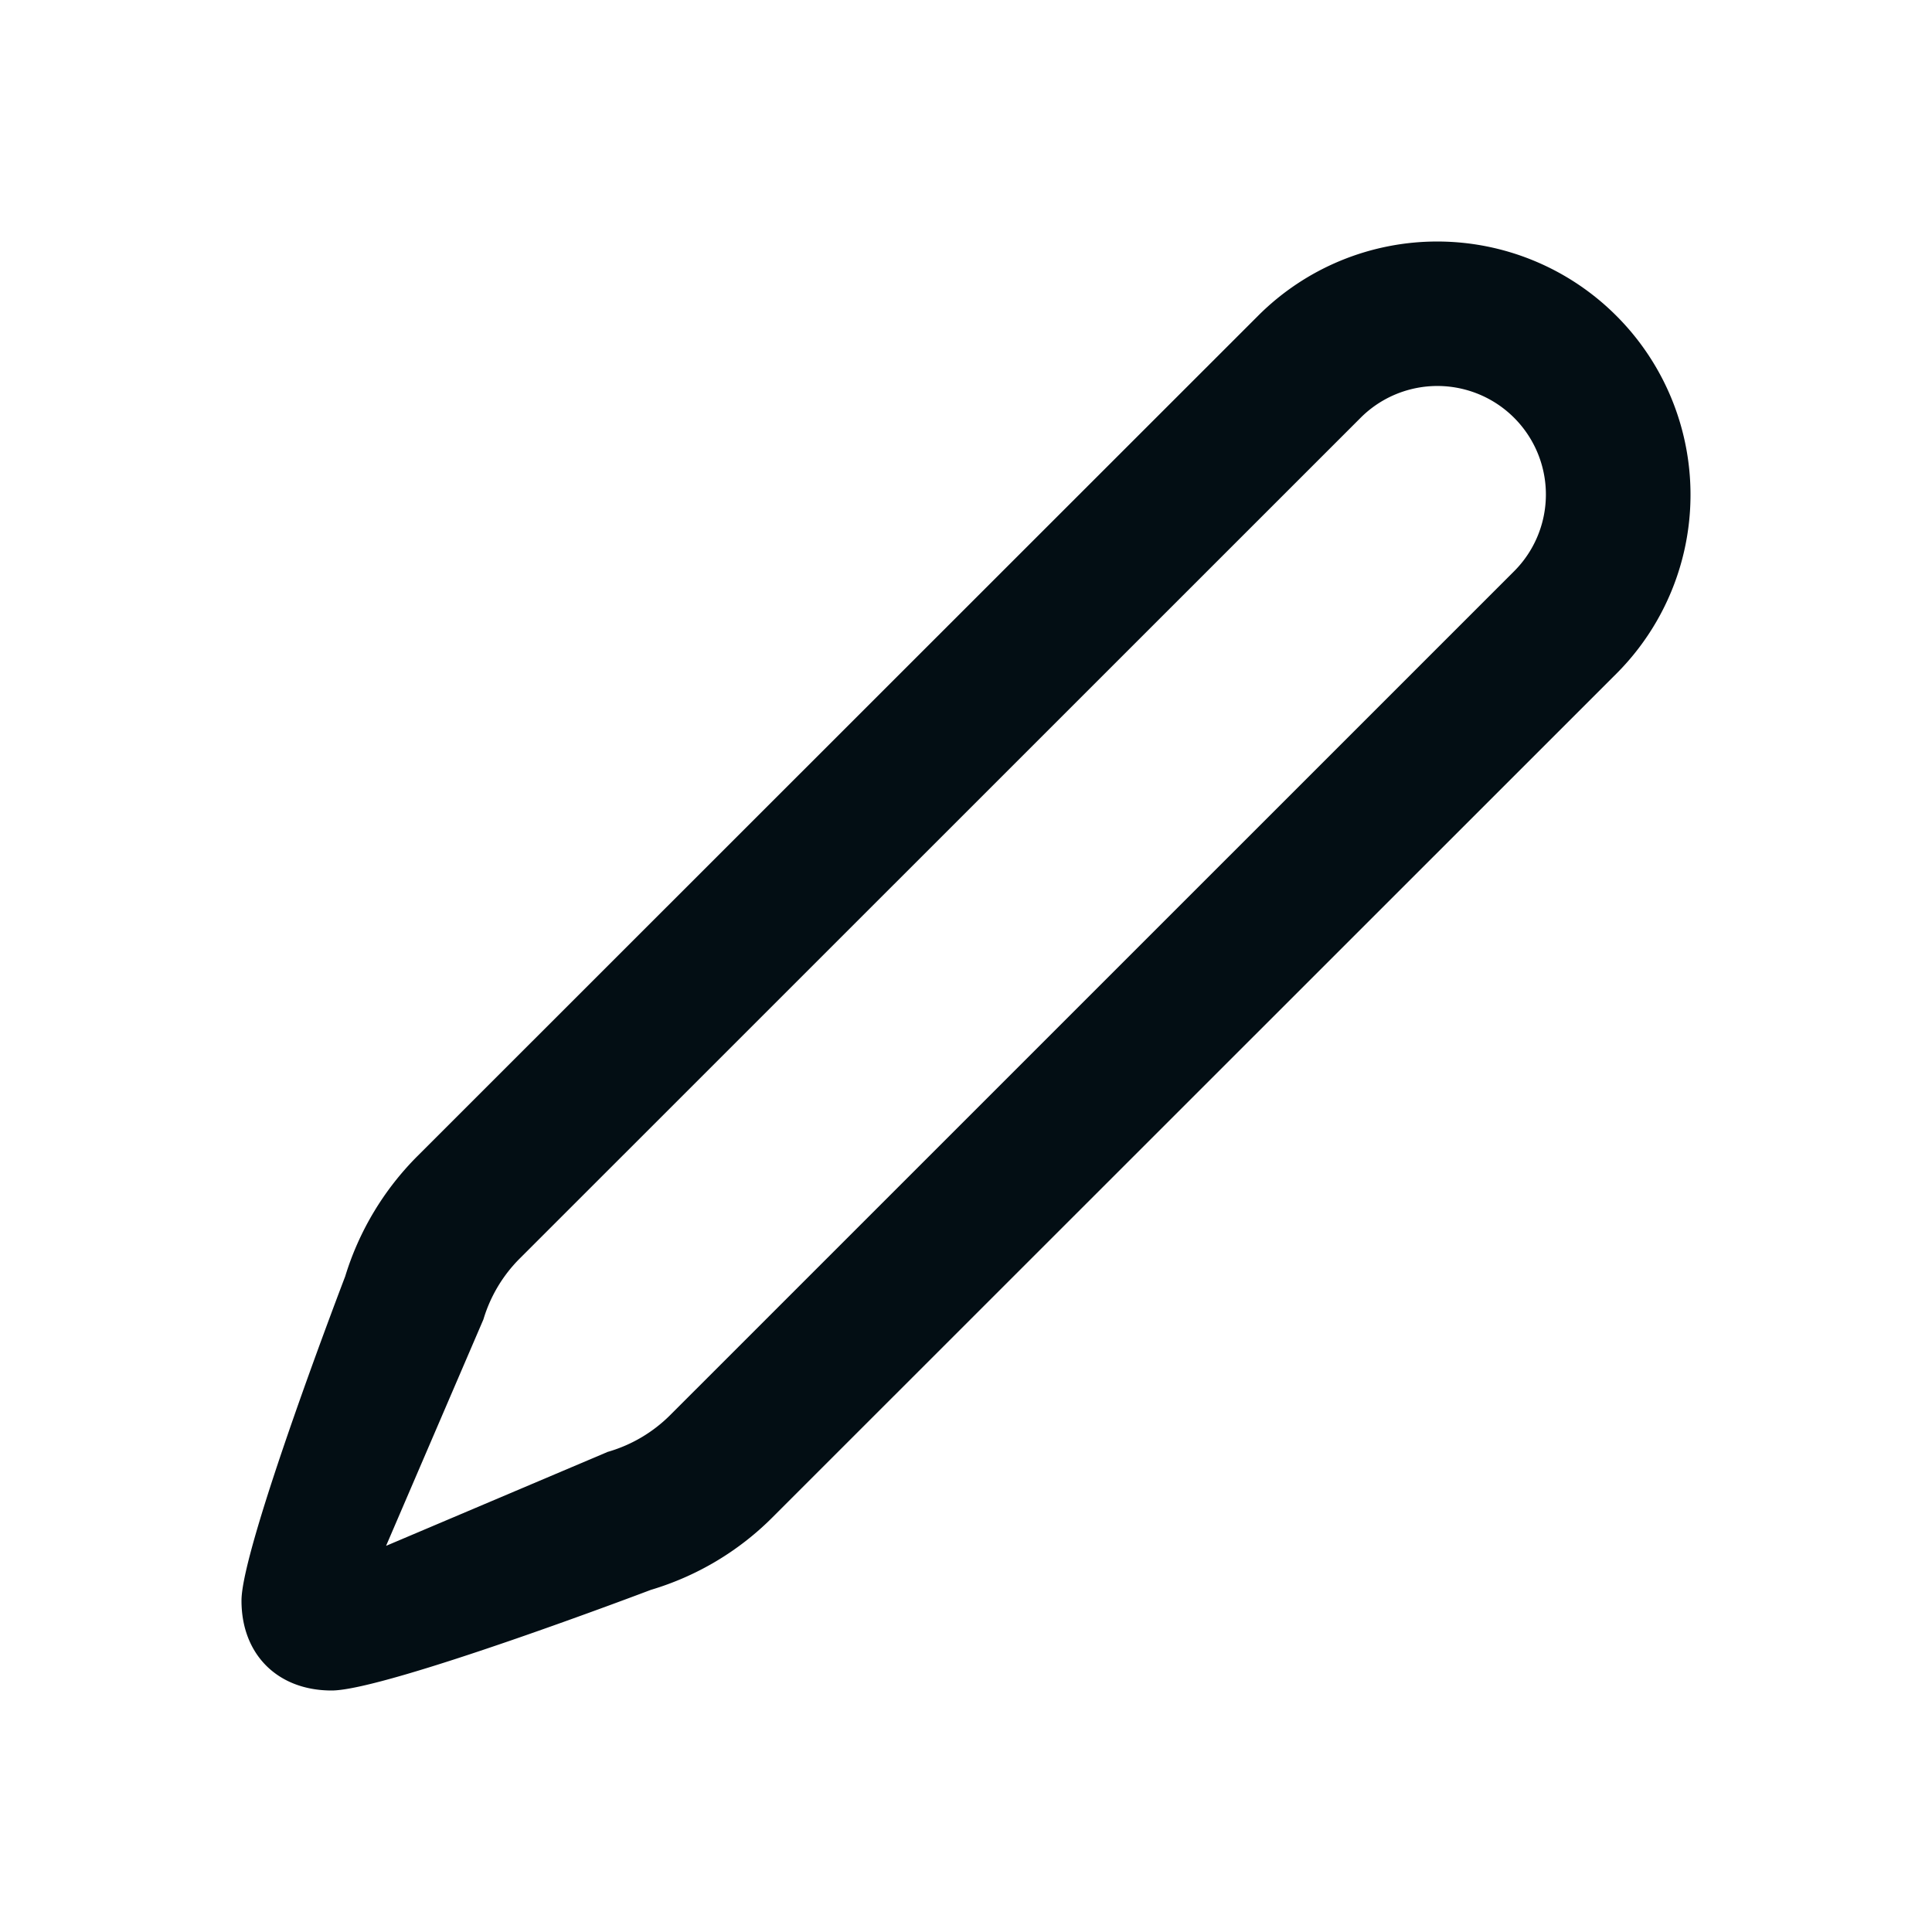 <svg xmlns="http://www.w3.org/2000/svg" width="24" height="24" fill="none"><path fill="#030E14" fill-rule="evenodd" d="m7.556 18.034.013-.004a1.8 1.8 0 0 0 .755-.45L18.809 7.096a1.347 1.347 0 0 0-1.907-1.906L6.456 15.634a1.794 1.794 0 0 0-.448.747l-.004.012-1.208 2.81 2.76-1.17ZM3 19.88c.002-.67 1.288-4.024 1.288-4.024.172-.563.48-1.076.896-1.493L15.631 3.92a3.145 3.145 0 0 1 4.447.002 3.143 3.143 0 0 1 .002 4.446L9.595 18.85c-.42.421-.94.73-1.51.9 0 0-3.291 1.25-3.965 1.25-.673 0-1.122-.45-1.12-1.12Z" clip-rule="evenodd"/></svg>
